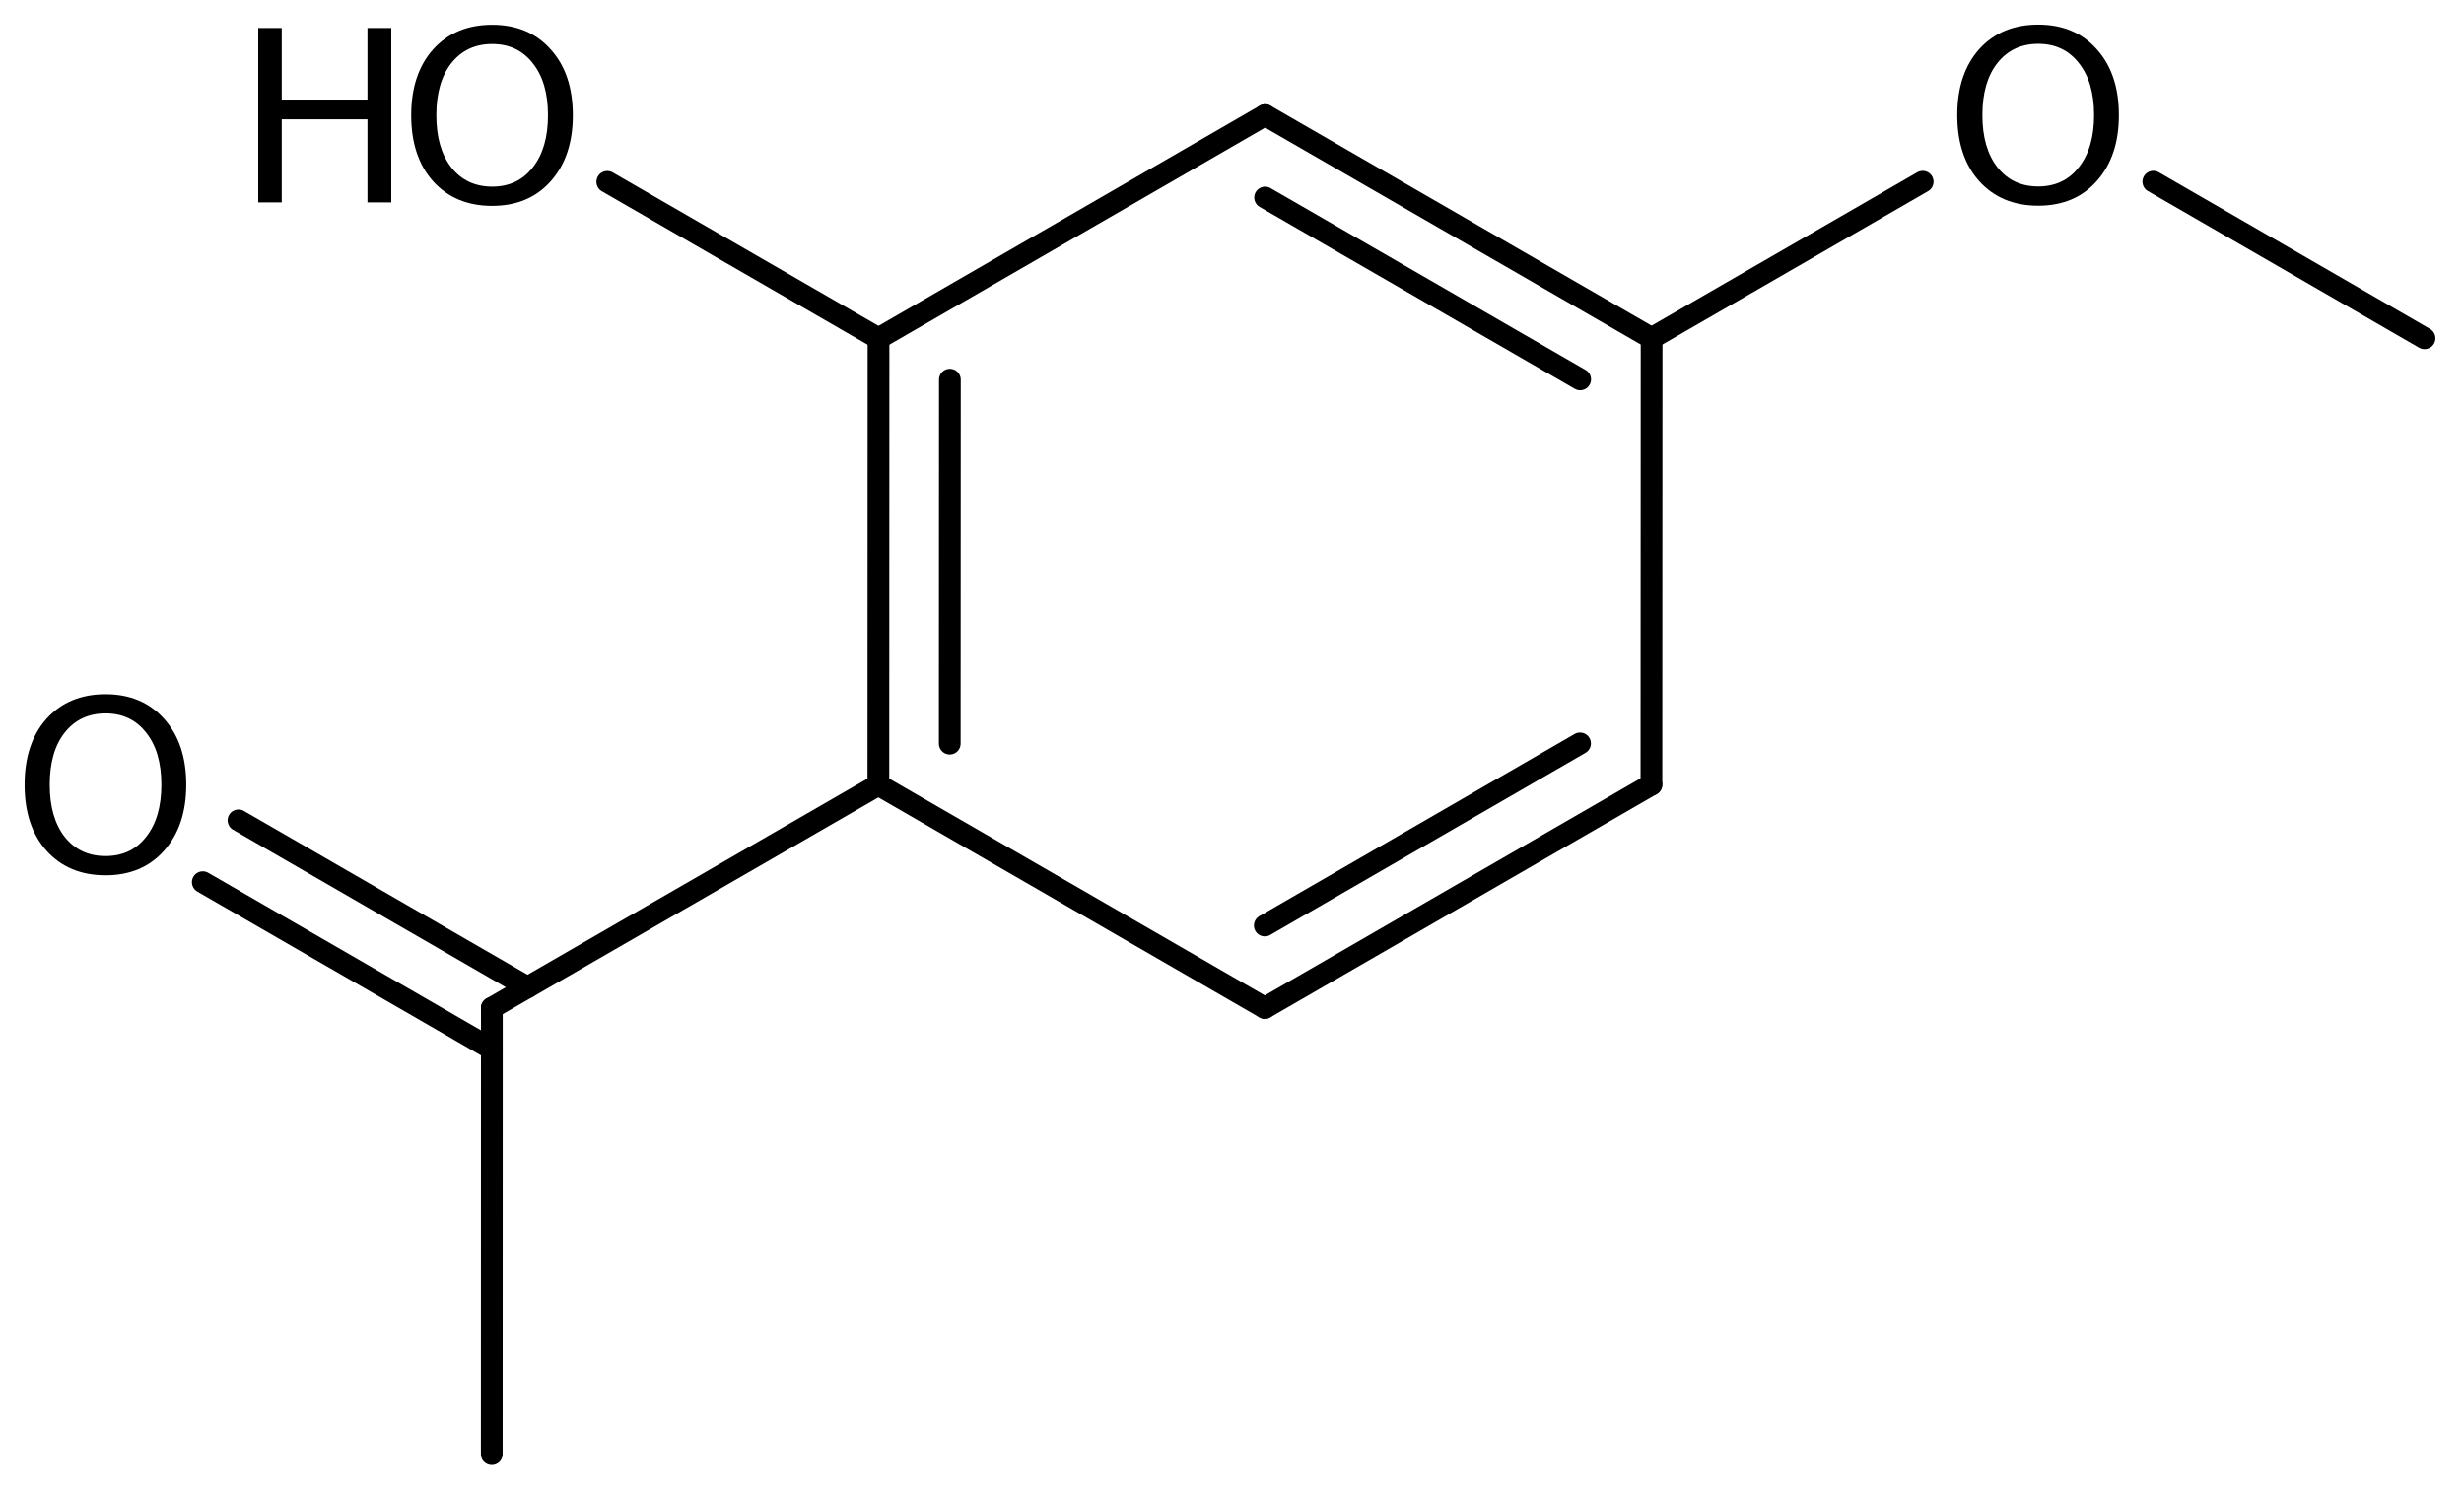 <?xml version='1.0' encoding='UTF-8'?>
<!DOCTYPE svg PUBLIC "-//W3C//DTD SVG 1.1//EN" "http://www.w3.org/Graphics/SVG/1.1/DTD/svg11.dtd">
<svg version='1.2' xmlns='http://www.w3.org/2000/svg' xmlns:xlink='http://www.w3.org/1999/xlink' width='56.098mm' height='33.918mm' viewBox='0 0 56.098 33.918'>
  <desc>Generated by the Chemistry Development Kit (http://github.com/cdk)</desc>
  <g stroke-linecap='round' stroke-linejoin='round' stroke='#000000' stroke-width='.495' fill='#000000'>
    <rect x='.0' y='.0' width='57.0' height='34.0' fill='#FFFFFF' stroke='none'/>
    <g id='mol1' class='mol'>
      <line id='mol1bnd1' class='bond' x1='11.196' y1='33.11' x2='11.198' y2='22.95'/>
      <g id='mol1bnd2' class='bond'>
        <line x1='11.198' y1='23.889' x2='4.617' y2='20.088'/>
        <line x1='12.011' y1='22.481' x2='5.43' y2='18.68'/>
      </g>
      <line id='mol1bnd3' class='bond' x1='11.198' y1='22.95' x2='19.998' y2='17.872'/>
      <g id='mol1bnd4' class='bond'>
        <line x1='20.001' y1='7.706' x2='19.998' y2='17.872'/>
        <line x1='21.626' y1='8.645' x2='21.623' y2='16.933'/>
      </g>
      <line id='mol1bnd5' class='bond' x1='20.001' y1='7.706' x2='28.803' y2='2.621'/>
      <g id='mol1bnd6' class='bond'>
        <line x1='37.602' y1='7.701' x2='28.803' y2='2.621'/>
        <line x1='35.976' y1='8.639' x2='28.803' y2='4.498'/>
      </g>
      <line id='mol1bnd7' class='bond' x1='37.602' y1='7.701' x2='37.598' y2='17.866'/>
      <g id='mol1bnd8' class='bond'>
        <line x1='28.796' y1='22.952' x2='37.598' y2='17.866'/>
        <line x1='28.796' y1='21.075' x2='35.973' y2='16.928'/>
      </g>
      <line id='mol1bnd9' class='bond' x1='19.998' y1='17.872' x2='28.796' y2='22.952'/>
      <line id='mol1bnd10' class='bond' x1='37.602' y1='7.701' x2='43.774' y2='4.138'/>
      <line id='mol1bnd11' class='bond' x1='49.025' y1='4.137' x2='55.199' y2='7.703'/>
      <line id='mol1bnd12' class='bond' x1='20.001' y1='7.706' x2='13.826' y2='4.141'/>
      <path id='mol1atm3' class='atom' d='M2.403 16.245q-.584 -.0 -.931 .438q-.34 .432 -.34 1.186q-.0 .748 .34 1.186q.347 .438 .931 .438q.584 -.0 .924 -.438q.347 -.438 .347 -1.186q.0 -.754 -.347 -1.186q-.34 -.438 -.924 -.438zM2.403 15.807q.833 .0 1.332 .56q.505 .559 .505 1.502q-.0 .937 -.505 1.502q-.499 .56 -1.332 .56q-.839 -.0 -1.344 -.56q-.499 -.559 -.499 -1.502q-.0 -.943 .499 -1.502q.505 -.56 1.344 -.56z' stroke='none'/>
      <path id='mol1atm10' class='atom' d='M46.404 .998q-.584 -.0 -.93 .438q-.341 .432 -.341 1.186q.0 .748 .341 1.186q.346 .438 .93 .438q.584 -.0 .925 -.438q.347 -.438 .347 -1.186q-.0 -.754 -.347 -1.186q-.341 -.438 -.925 -.438zM46.404 .56q.834 -.0 1.332 .56q.505 .559 .505 1.502q.0 .937 -.505 1.502q-.498 .56 -1.332 .56q-.839 -.0 -1.344 -.56q-.499 -.559 -.499 -1.502q.0 -.943 .499 -1.502q.505 -.56 1.344 -.56z' stroke='none'/>
      <g id='mol1atm12' class='atom'>
        <path d='M11.205 1.002q-.584 .0 -.931 .438q-.34 .432 -.34 1.186q-.0 .748 .34 1.186q.347 .438 .931 .438q.584 .0 .925 -.438q.346 -.438 .346 -1.186q.0 -.754 -.346 -1.186q-.341 -.438 -.925 -.438zM11.205 .564q.833 .0 1.332 .56q.505 .559 .505 1.502q-.0 .937 -.505 1.503q-.499 .559 -1.332 .559q-.839 .0 -1.344 -.559q-.499 -.56 -.499 -1.503q.0 -.943 .499 -1.502q.505 -.56 1.344 -.56z' stroke='none'/>
        <path d='M5.879 .637h.535v1.63h1.952v-1.63h.542v3.972h-.542v-1.892h-1.952v1.892h-.535v-3.972z' stroke='none'/>
      </g>
    </g>
  </g>
</svg>
